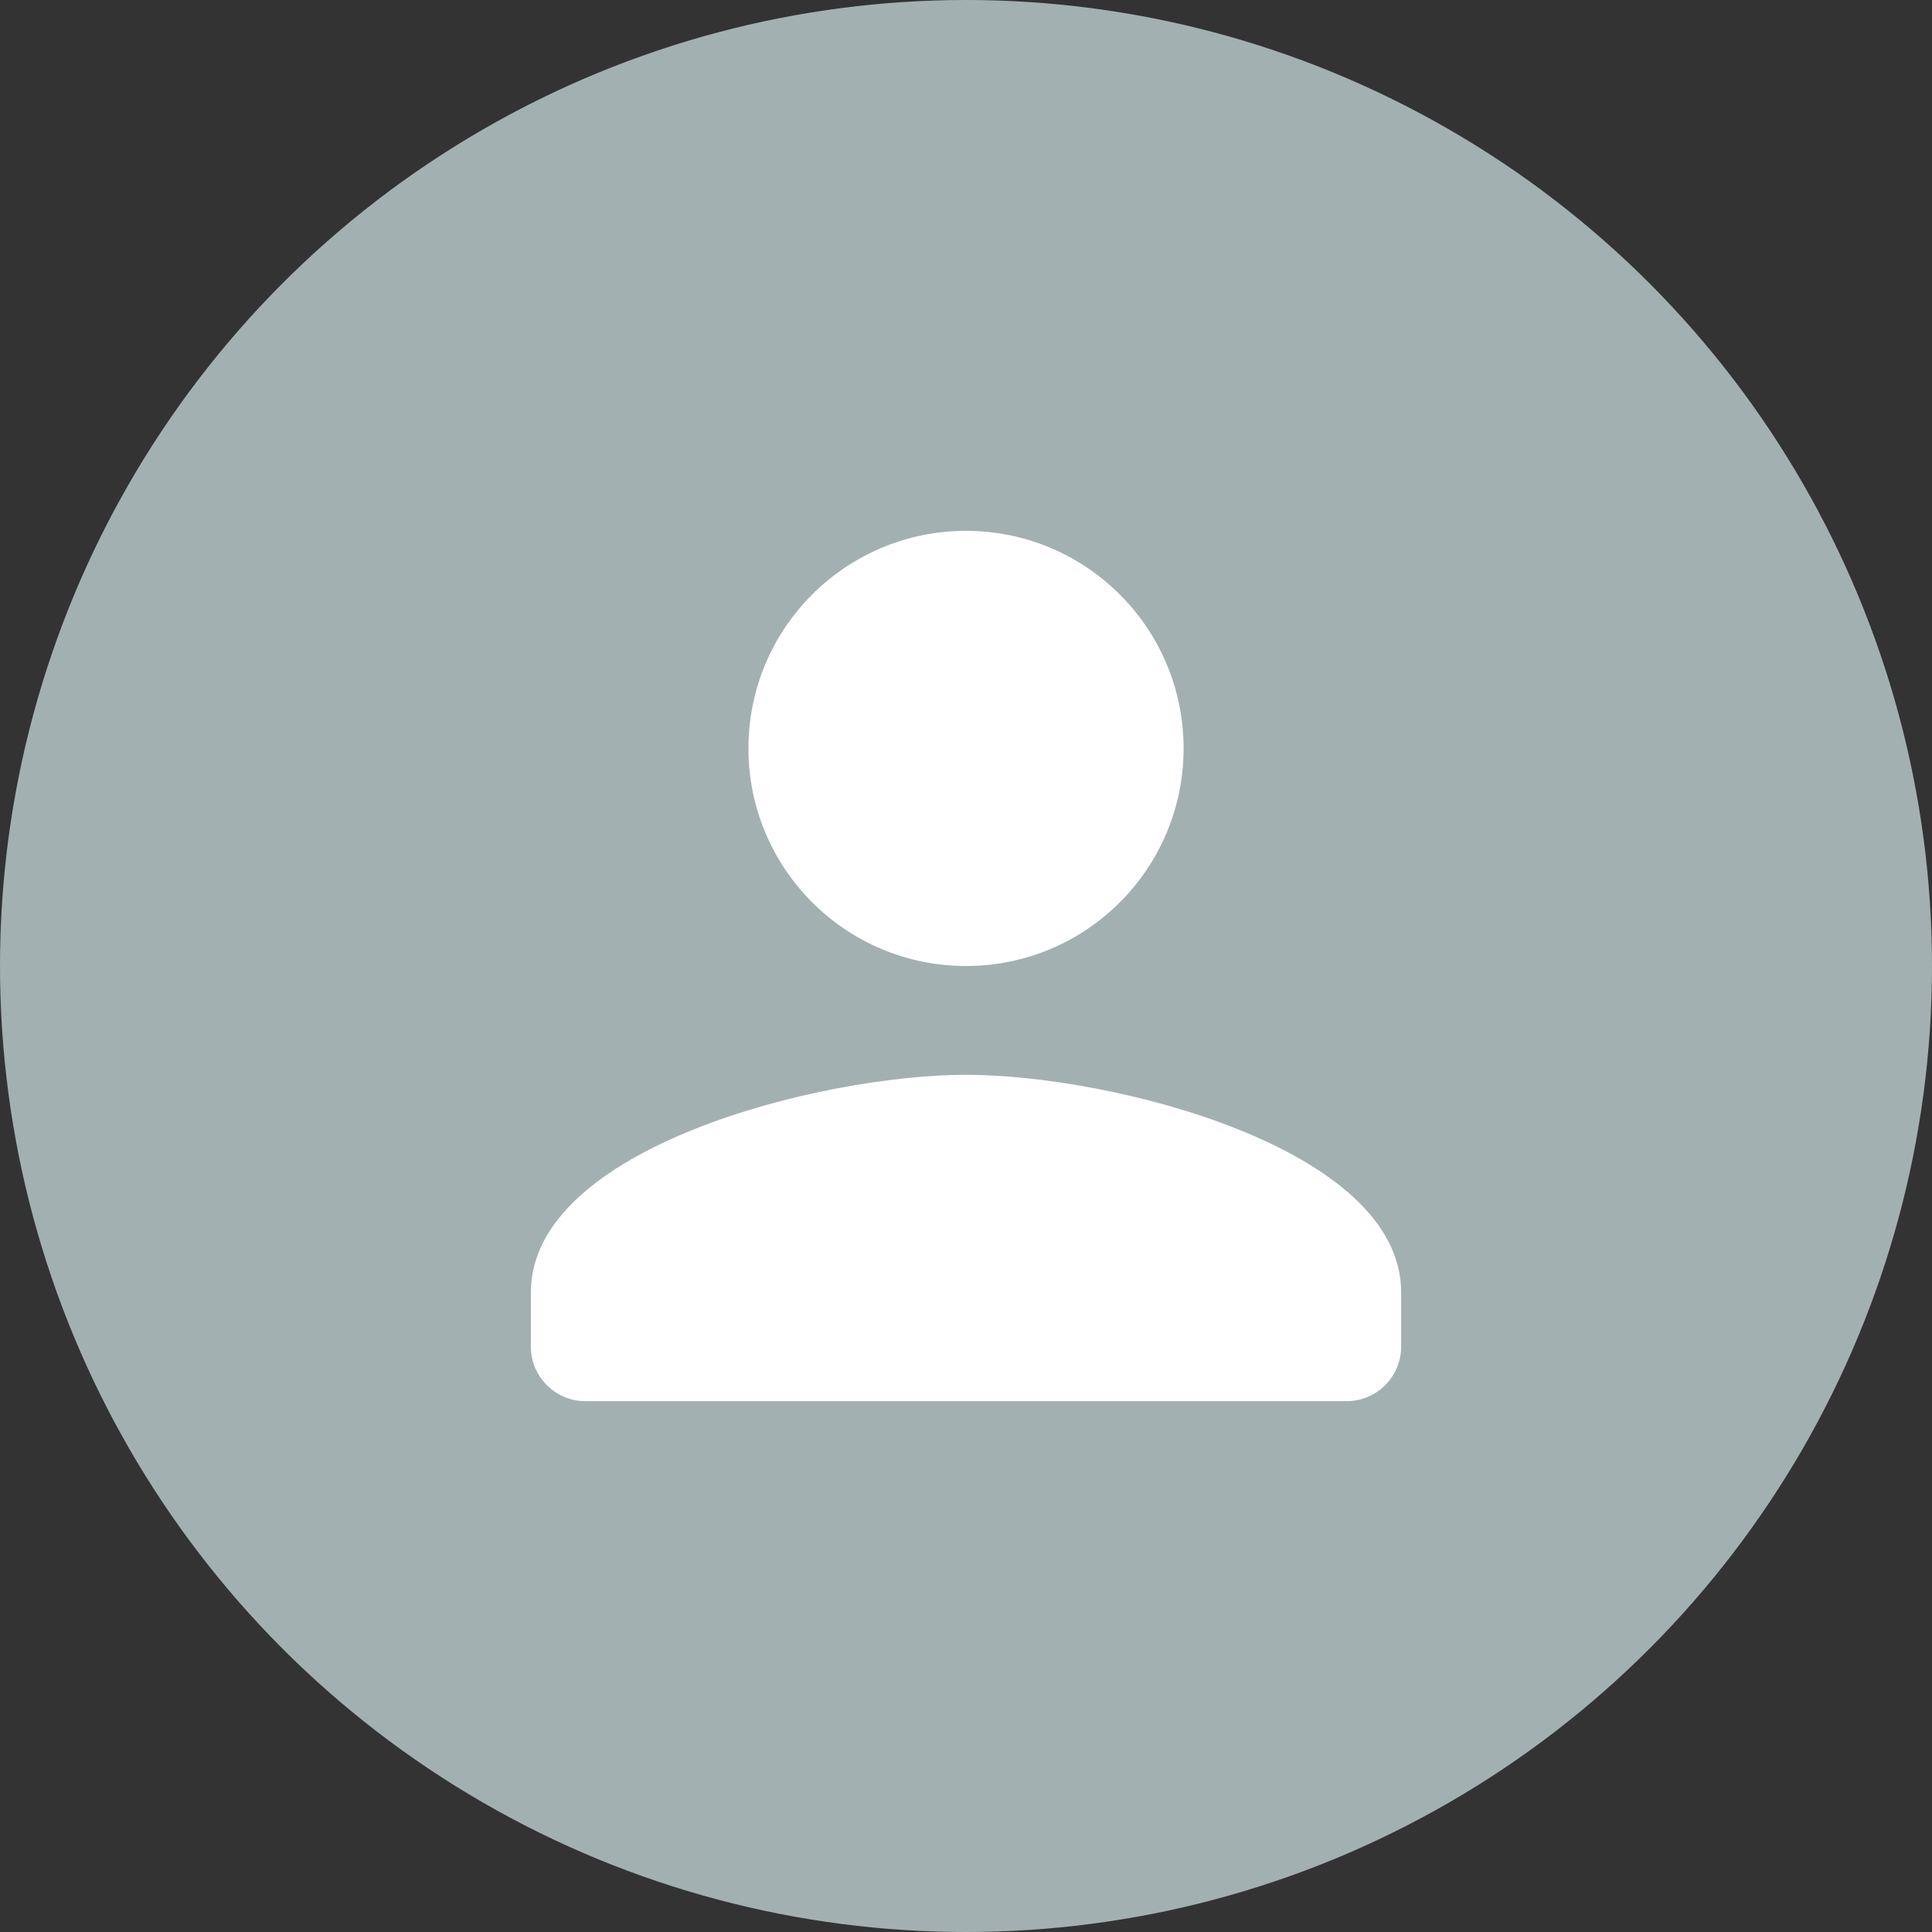 <svg width="74" height="74" viewBox="0 0 74 74" fill="none" xmlns="http://www.w3.org/2000/svg">
<rect x="0" y="0" width="74" height="74" fill="#333333" stroke="none"/>
<circle cx="37" cy="37" r="37" fill="#A3B0B2"/>
<path fill-rule="evenodd" clip-rule="evenodd" d="M45.334 28.667C45.334 33.271 41.604 37 37 37C32.396 37 28.667 33.271 28.667 28.667C28.667 24.062 32.396 20.333 37 20.333C41.604 20.333 45.334 24.062 45.334 28.667ZM20.334 49.5C20.334 43.958 31.438 41.167 37 41.167C42.563 41.167 53.667 43.958 53.667 49.5V51.583C53.667 52.729 52.729 53.667 51.584 53.667H22.417C21.271 53.667 20.334 52.729 20.334 51.583V49.5Z" fill="white"/>
</svg>
